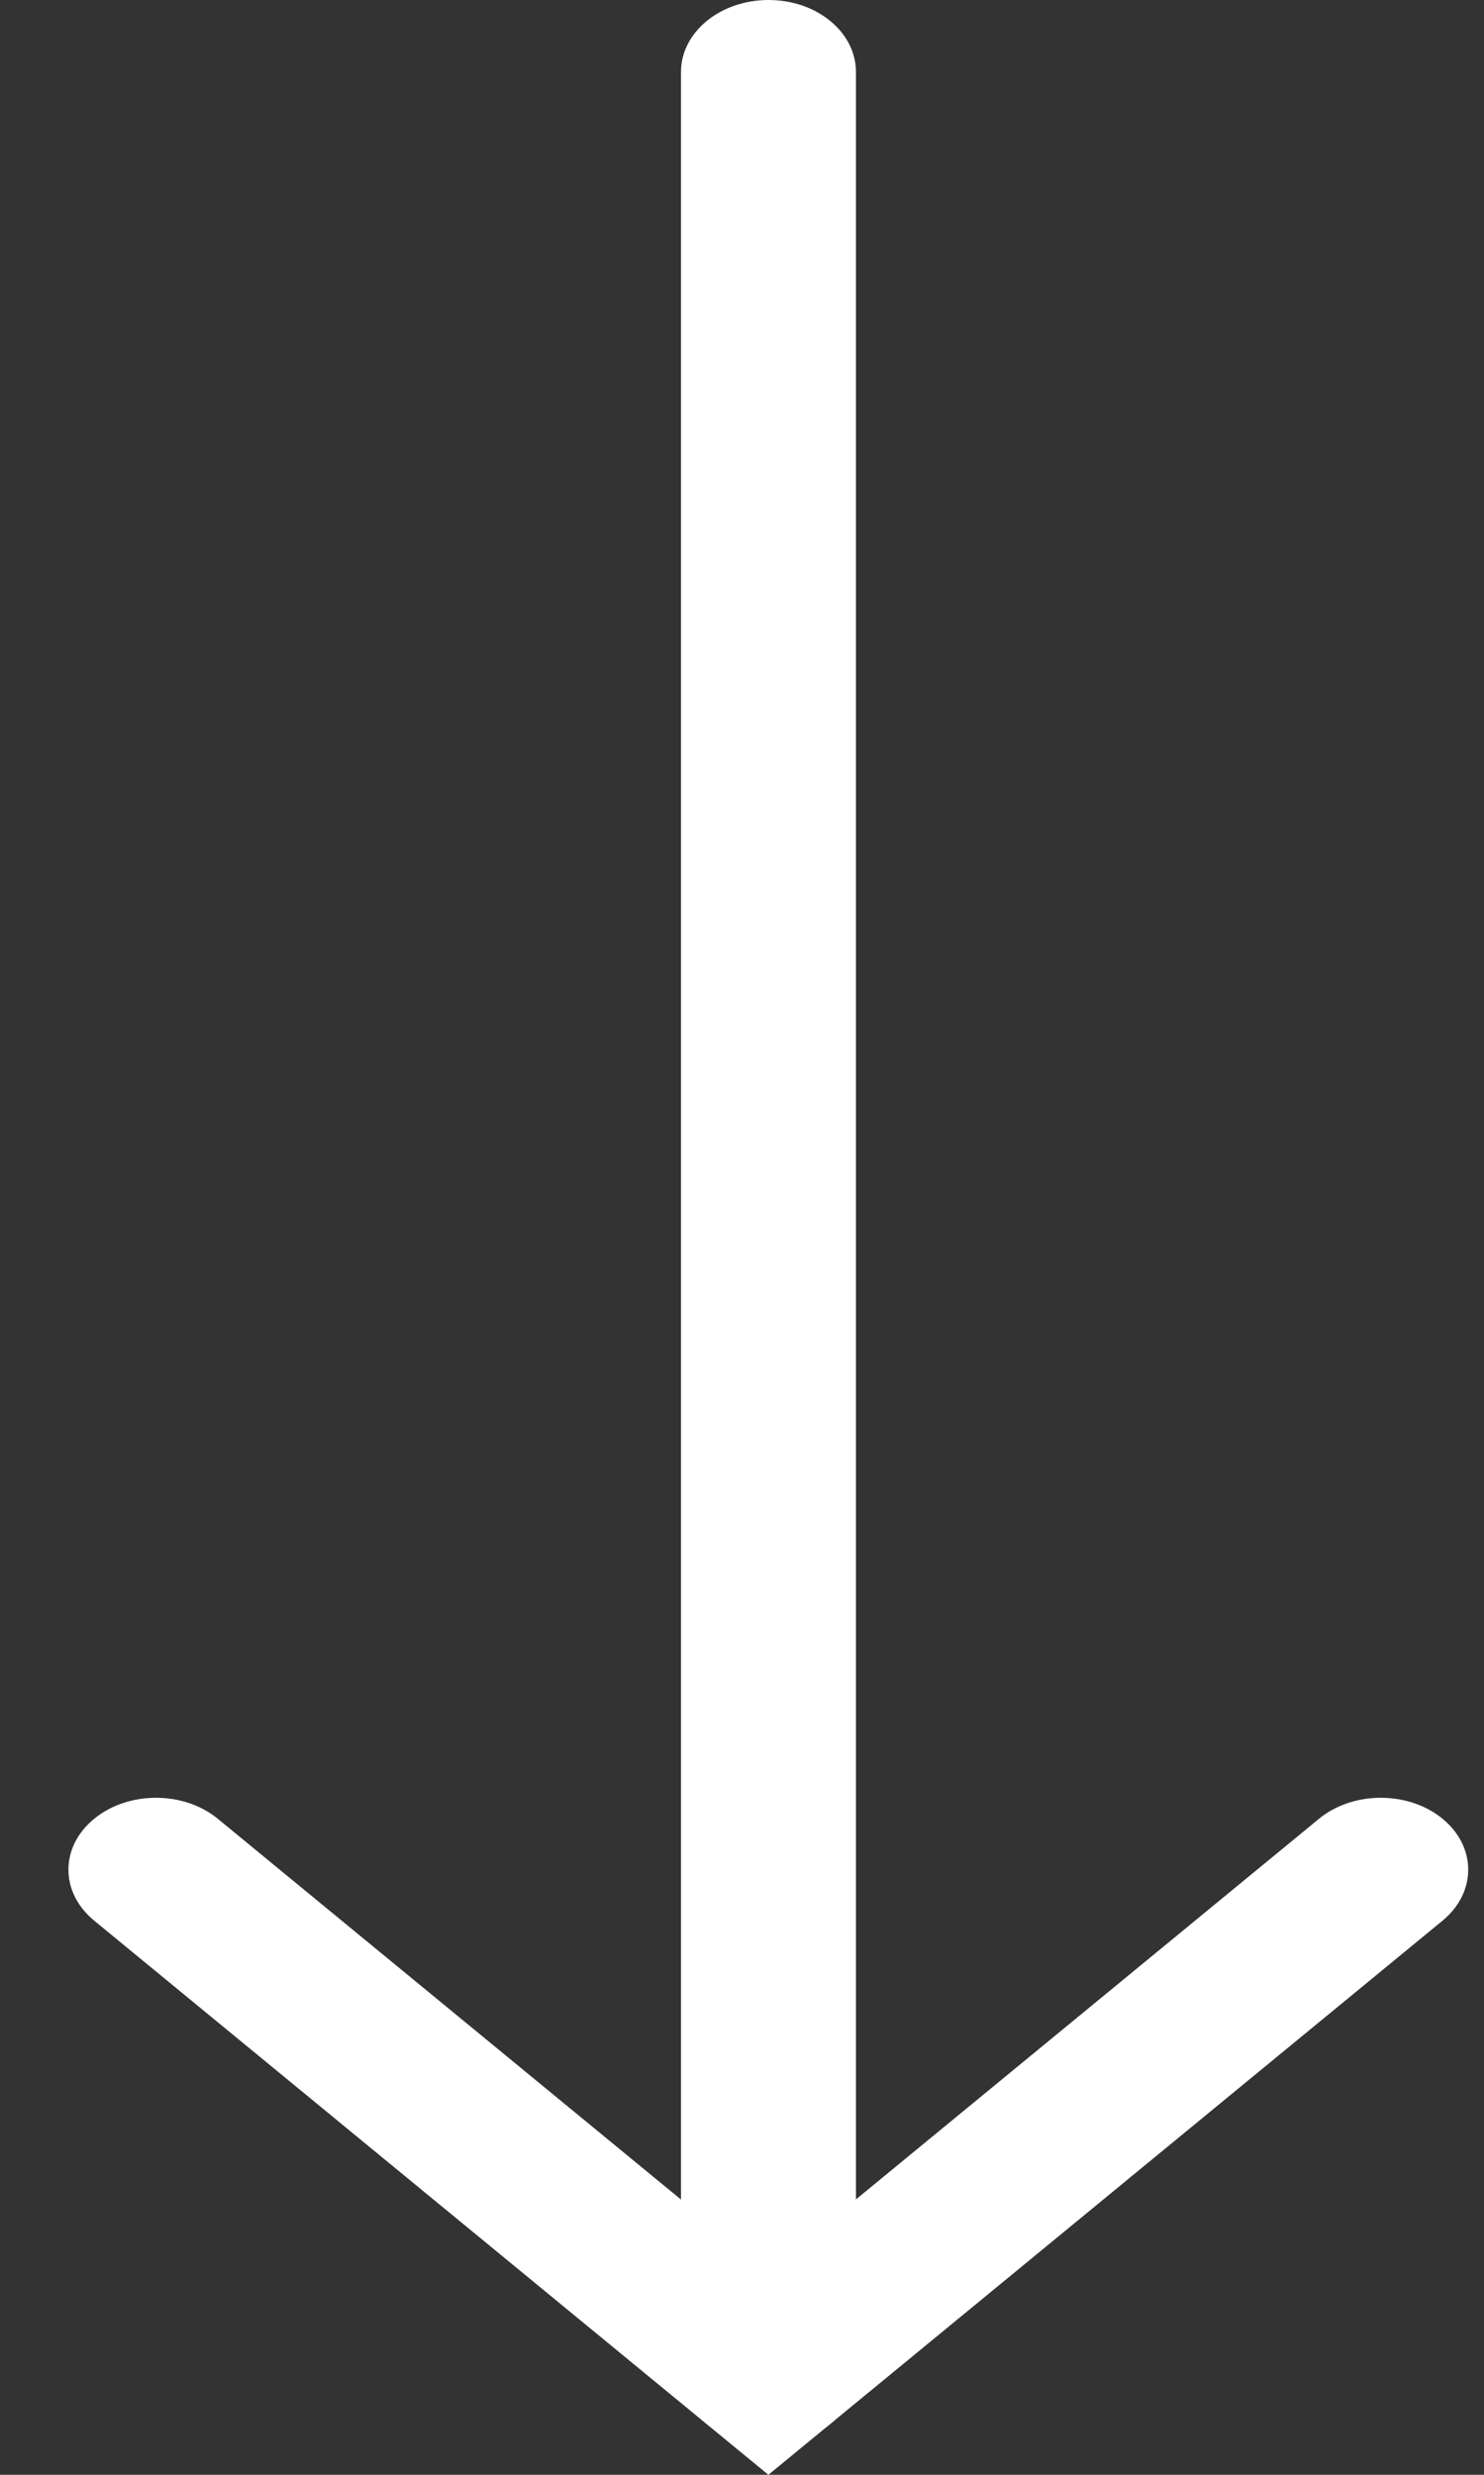 <?xml version="1.0" encoding="UTF-8"?> <svg xmlns="http://www.w3.org/2000/svg" width="9" height="15" viewBox="0 0 9 15" fill="none"><rect x="0" y="0" width="9" height="15" fill="#333333" stroke="none"/> <path fill-rule="evenodd" clip-rule="evenodd" d="M4.661 0C4.954 0 5.191 0.195 5.191 0.436L5.191 14.384C5.191 14.624 4.954 14.819 4.661 14.819C4.368 14.819 4.13 14.624 4.13 14.384L4.13 0.436C4.13 0.195 4.368 0 4.661 0Z" fill="white"></path> <path fill-rule="evenodd" clip-rule="evenodd" d="M8.749 11.024C8.956 11.194 8.956 11.47 8.749 11.641L4.66 15L0.571 11.641C0.363 11.47 0.363 11.194 0.571 11.024C0.778 10.854 1.114 10.854 1.321 11.024L4.66 13.767L7.999 11.024C8.206 10.854 8.542 10.854 8.749 11.024Z" fill="white"></path> </svg> 